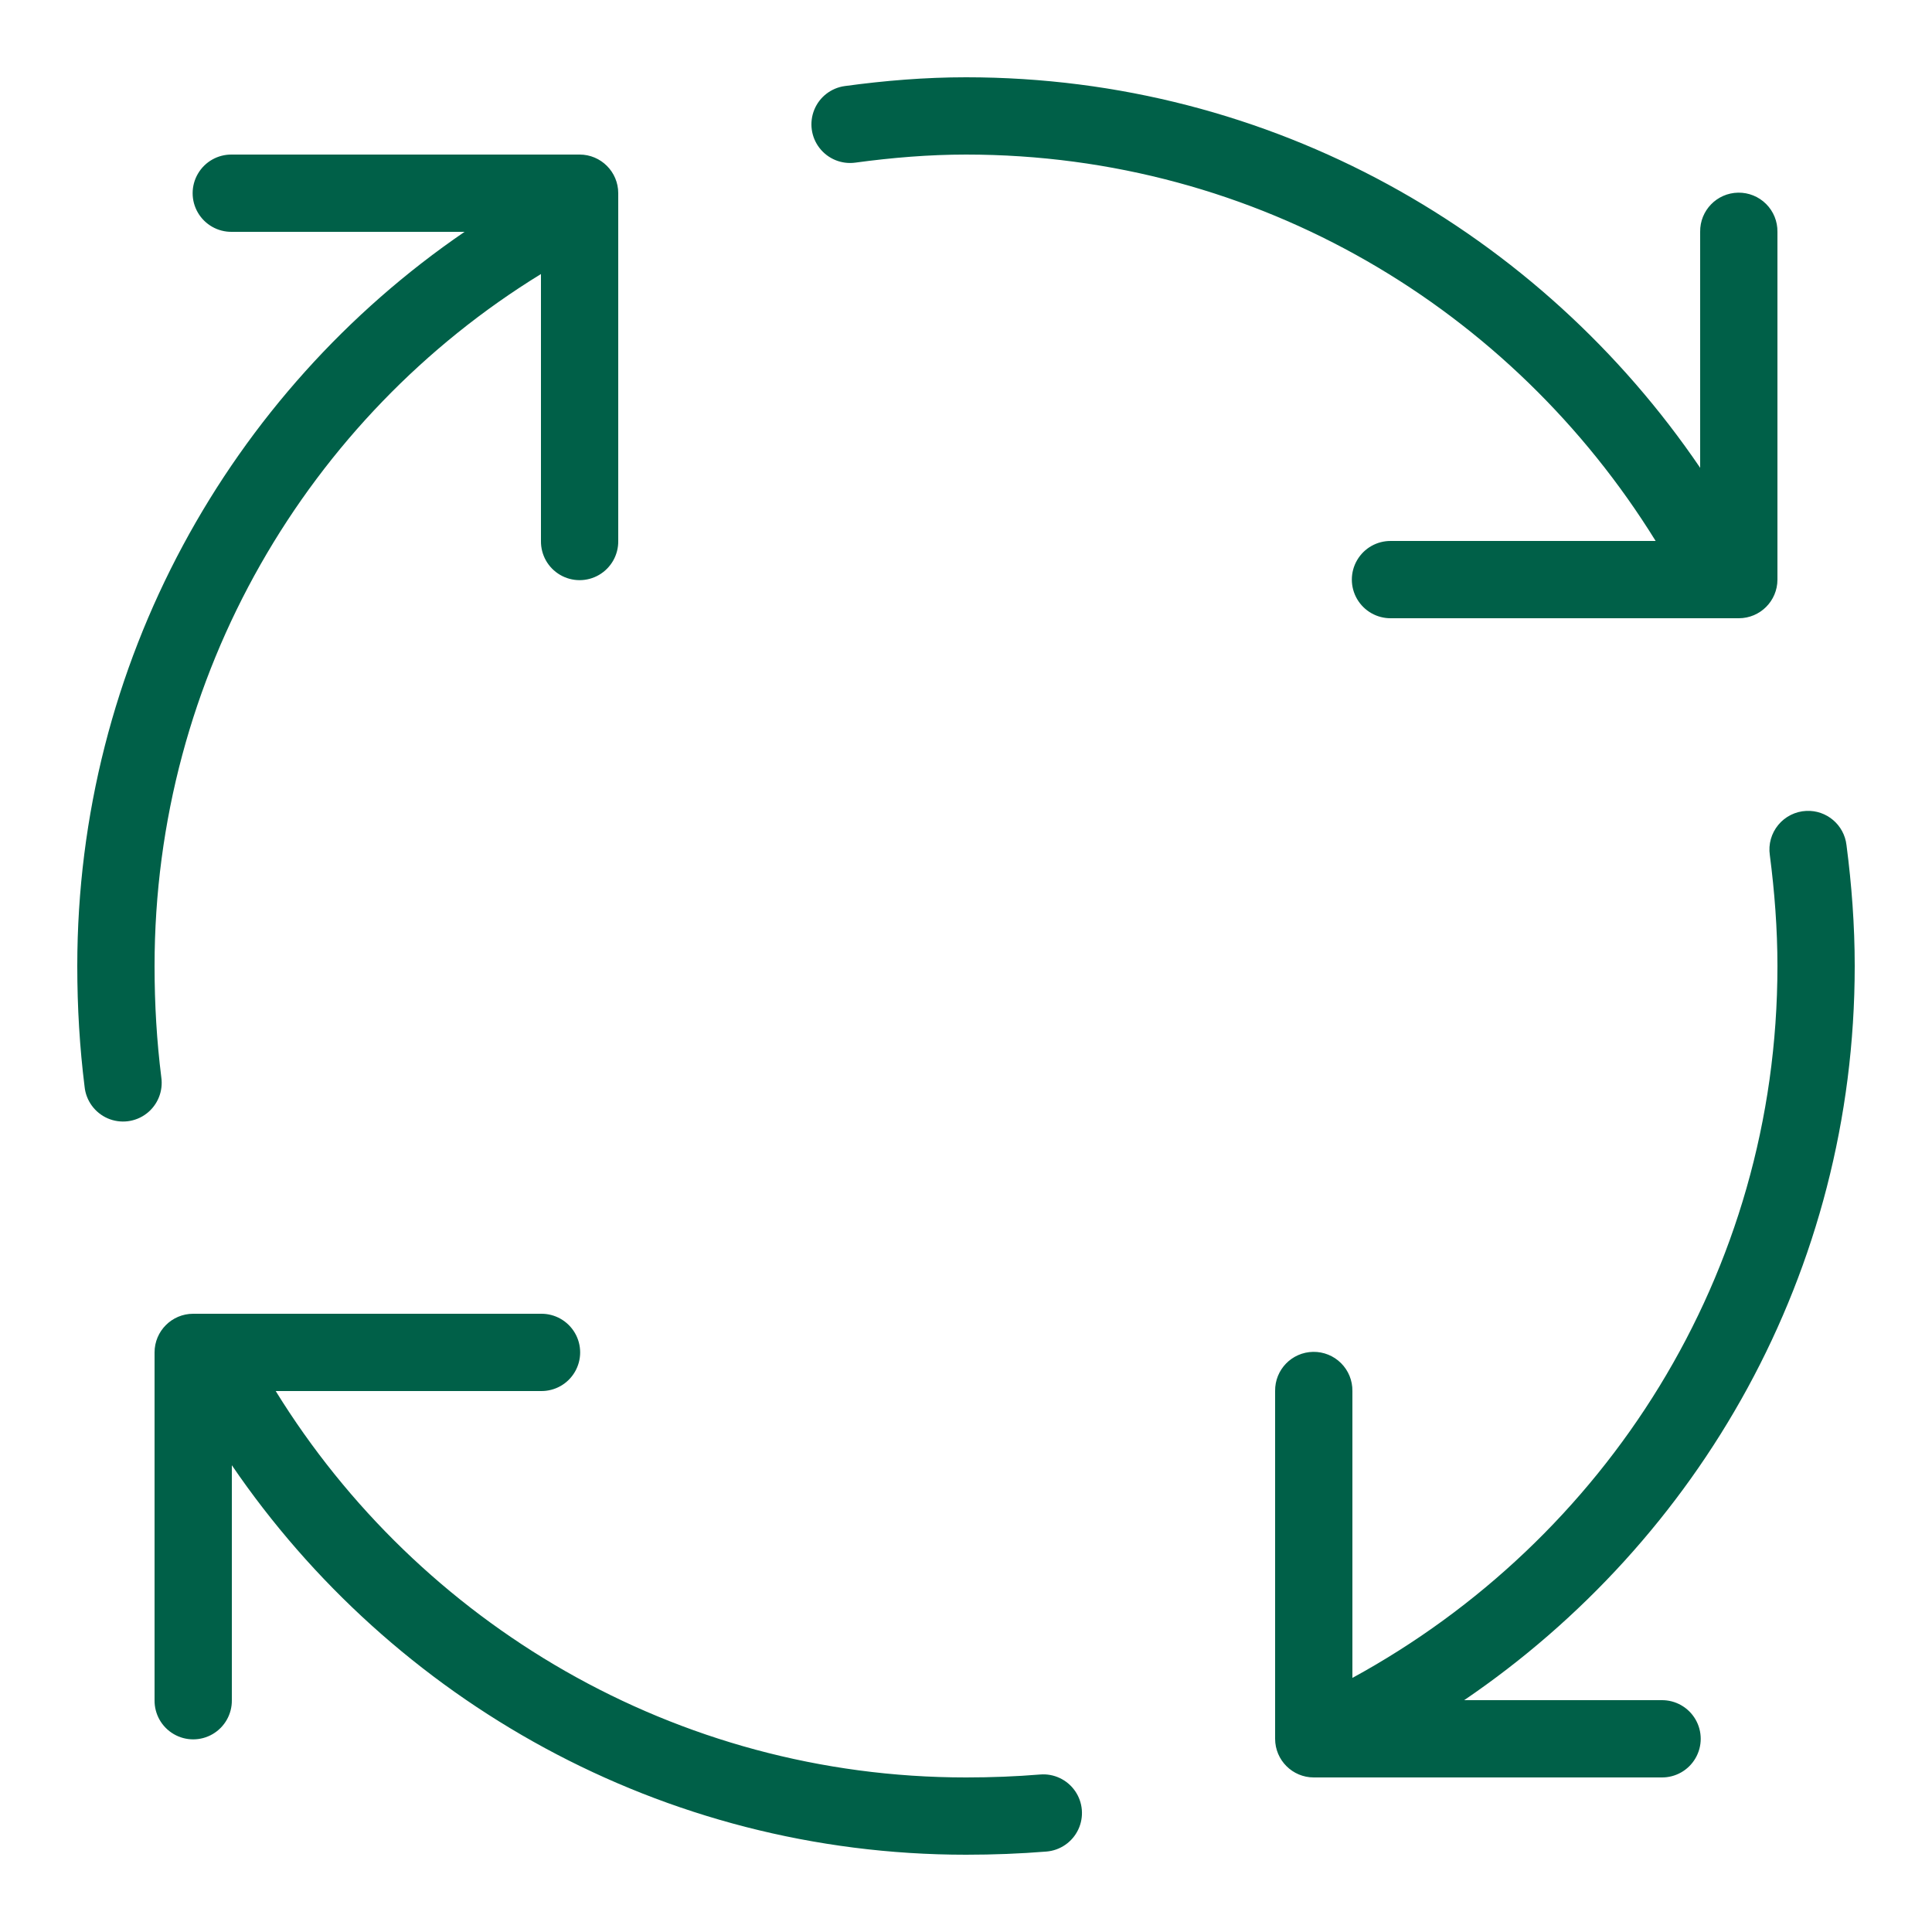 <svg xmlns="http://www.w3.org/2000/svg" xmlns:xlink="http://www.w3.org/1999/xlink" viewBox="0,0,256,256" width="150px" height="150px" fill-rule="nonzero"><g fill="#006048" fill-rule="nonzero" stroke="none" stroke-width="1" stroke-linecap="butt" stroke-linejoin="miter" stroke-miterlimit="10" stroke-dasharray="" stroke-dashoffset="0" font-family="none" font-weight="none" font-size="none" text-anchor="none" style="mix-blend-mode: normal"><g transform="scale(5.12,5.12)"><path d="M25,2c-1.06,0 -2.109,0.087 -3.135,0.227c-0.354,0.048 -0.656,0.281 -0.791,0.612c-0.135,0.331 -0.084,0.709 0.135,0.991c0.219,0.283 0.572,0.427 0.926,0.379c0.955,-0.13 1.915,-0.209 2.865,-0.209c7.576,0 14.147,4.015 17.848,10h-6.848c-0.361,-0.005 -0.696,0.184 -0.878,0.496c-0.182,0.311 -0.182,0.697 0,1.008c0.182,0.311 0.517,0.501 0.878,0.496h9c0.552,-0 1,-0.448 1,-1v-9c0.004,-0.27 -0.102,-0.531 -0.294,-0.722c-0.191,-0.191 -0.452,-0.296 -0.722,-0.292c-0.552,0.009 -0.992,0.462 -0.984,1.014v6.107c-4.135,-6.082 -11.077,-10.107 -19,-10.107zM6,4c-0.361,-0.005 -0.696,0.184 -0.878,0.496c-0.182,0.311 -0.182,0.697 0,1.008c0.182,0.311 0.517,0.501 0.878,0.496h6.023c-6.074,4.153 -10.023,11.159 -10.023,19c0,1.083 0.063,2.11 0.189,3.123c0.036,0.361 0.265,0.675 0.598,0.82c0.333,0.144 0.719,0.097 1.007,-0.125c0.288,-0.221 0.433,-0.582 0.38,-0.941c-0.116,-0.931 -0.174,-1.872 -0.174,-2.877c0,-7.532 3.981,-14.213 10,-17.908v6.908c-0.005,0.361 0.184,0.696 0.496,0.878c0.311,0.182 0.697,0.182 1.008,0c0.311,-0.182 0.501,-0.517 0.496,-0.878v-9c-0,-0.552 -0.448,-1 -1,-1zM46.748,20.986c-0.282,0.013 -0.546,0.144 -0.726,0.362c-0.18,0.218 -0.26,0.501 -0.219,0.781c0.123,0.947 0.197,1.914 0.197,2.871c0,7.989 -4.467,14.859 -11,18.424v-7.424c0.004,-0.27 -0.102,-0.531 -0.294,-0.722c-0.191,-0.191 -0.452,-0.296 -0.722,-0.292c-0.552,0.009 -0.992,0.462 -0.984,1.014v9c0,0.552 0.448,1 1,1h9c0.361,0.005 0.696,-0.184 0.878,-0.496c0.182,-0.311 0.182,-0.697 0,-1.008c-0.182,-0.311 -0.517,-0.501 -0.878,-0.496h-5.107c6.082,-4.135 10.107,-11.077 10.107,-19c0,-1.059 -0.08,-2.11 -0.213,-3.129c-0.06,-0.522 -0.514,-0.909 -1.039,-0.885zM5,34c-0.552,0 -1,0.448 -1,1v9c-0.005,0.361 0.184,0.696 0.496,0.878c0.311,0.182 0.697,0.182 1.008,0c0.311,-0.182 0.501,-0.517 0.496,-0.878v-6.08c4.15,6.086 11.135,10.08 19,10.08c0.713,0 1.404,-0.027 2.082,-0.082c0.356,-0.029 0.67,-0.246 0.823,-0.569c0.153,-0.323 0.122,-0.704 -0.082,-0.998c-0.204,-0.294 -0.549,-0.457 -0.905,-0.427c-0.622,0.051 -1.255,0.076 -1.918,0.076c-7.527,0 -14.16,-3.999 -17.865,-10h6.865c0.361,0.005 0.696,-0.184 0.878,-0.496c0.182,-0.311 0.182,-0.697 0,-1.008c-0.182,-0.311 -0.517,-0.501 -0.878,-0.496z"></path></g></g></svg>